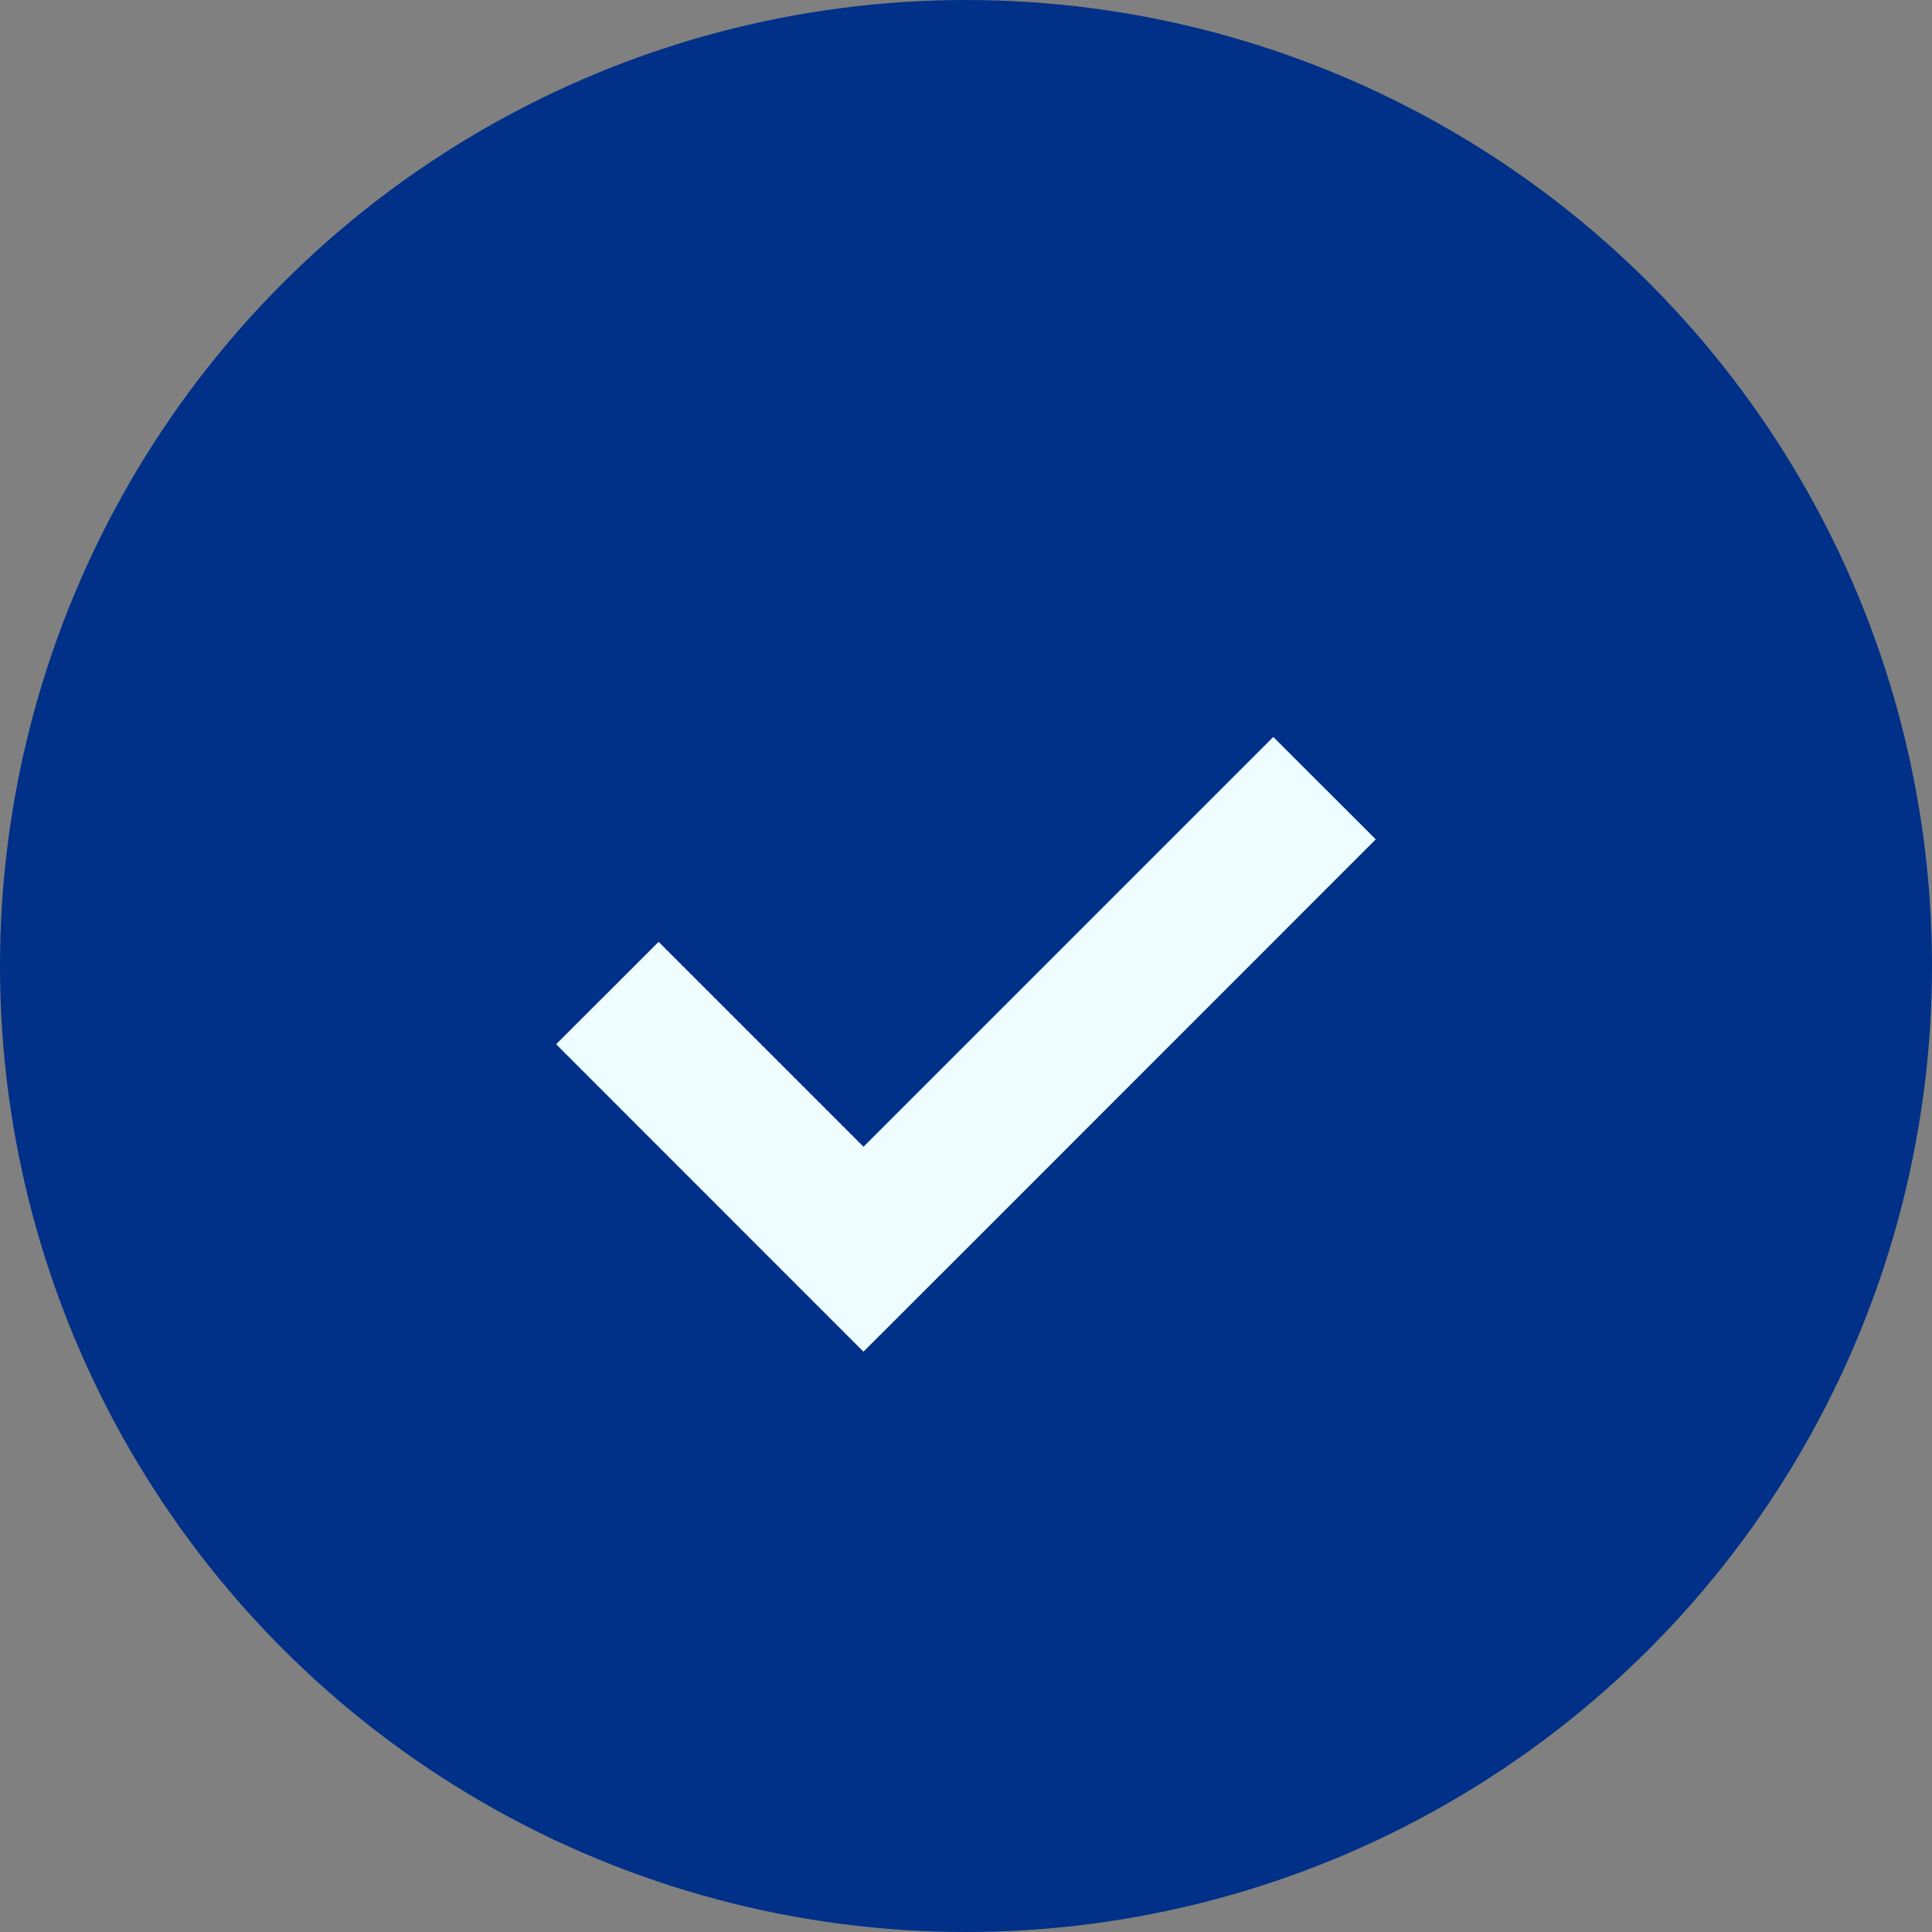 <svg width="20" height="20" viewBox="0 0 20 20" fill="none" xmlns="http://www.w3.org/2000/svg">
<rect x="0" y="0" width="20" height="20" fill="#808080" stroke="none"/>
<circle cx="10" cy="10" r="10" fill="#003087"/>
<path fill-rule="evenodd" clip-rule="evenodd" d="M10 12.932L10 12.932L8.939 13.992L8.939 13.992L8.939 13.993L7.878 12.932L7.878 12.932L5.757 10.81L6.818 9.75L8.939 11.871L13.181 7.629L14.242 8.689L10 12.932Z" fill="#EEFDFF"/>
</svg>
